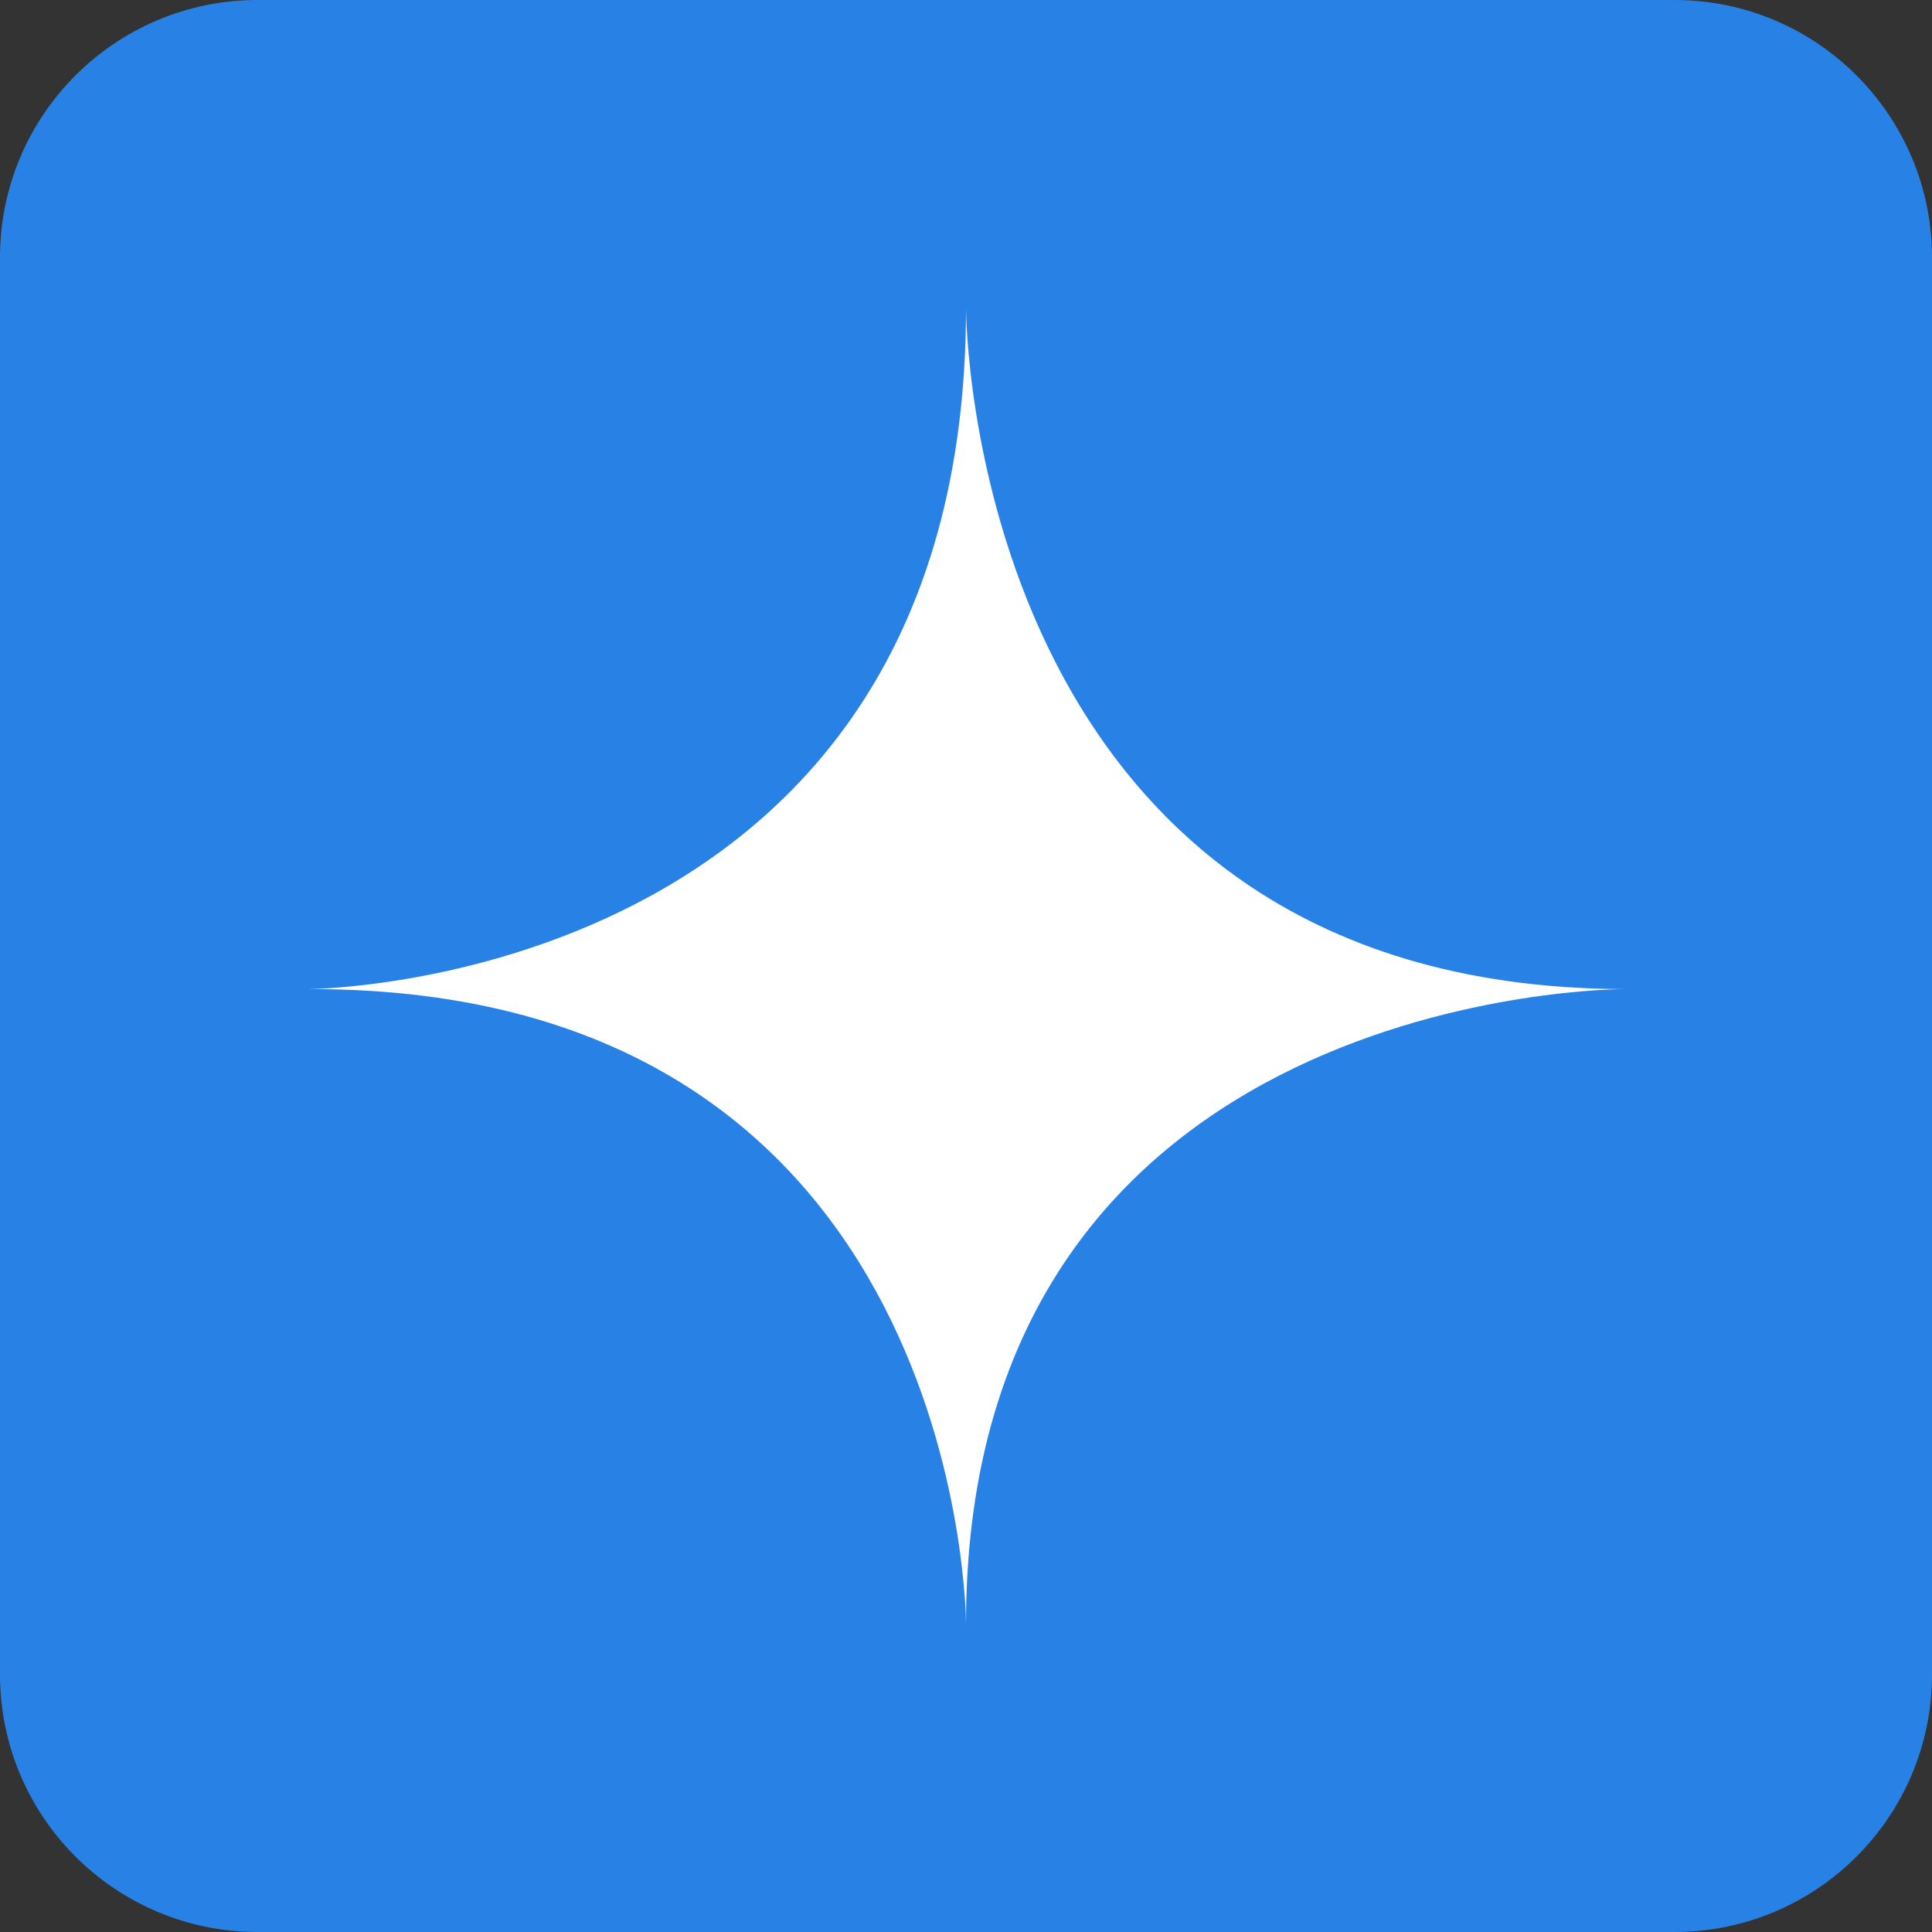 <?xml version="1.0" encoding="UTF-8"?>
<svg xmlns="http://www.w3.org/2000/svg" width="240" height="240" viewBox="0 0 240 240" fill="none">
  <rect x="0" y="0" width="240" height="240" fill="#333333" stroke="none"/>
  <path d="M0 32C0 14.327 14.327 0 32 0H208C225.673 0 240 14.327 240 32V208C240 225.673 225.673 240 208 240H32C14.327 240 0 225.673 0 208V32Z" fill="#2882E5"></path>
  <path d="M38.261 122.87C38.261 122.87 120 122.609 120 38.261C120 38.261 120 122.609 201.739 122.87C201.739 122.87 120 122.609 120 201.739C120 201.739 120 122.609 38.261 122.87Z" fill="white"></path>
</svg>
